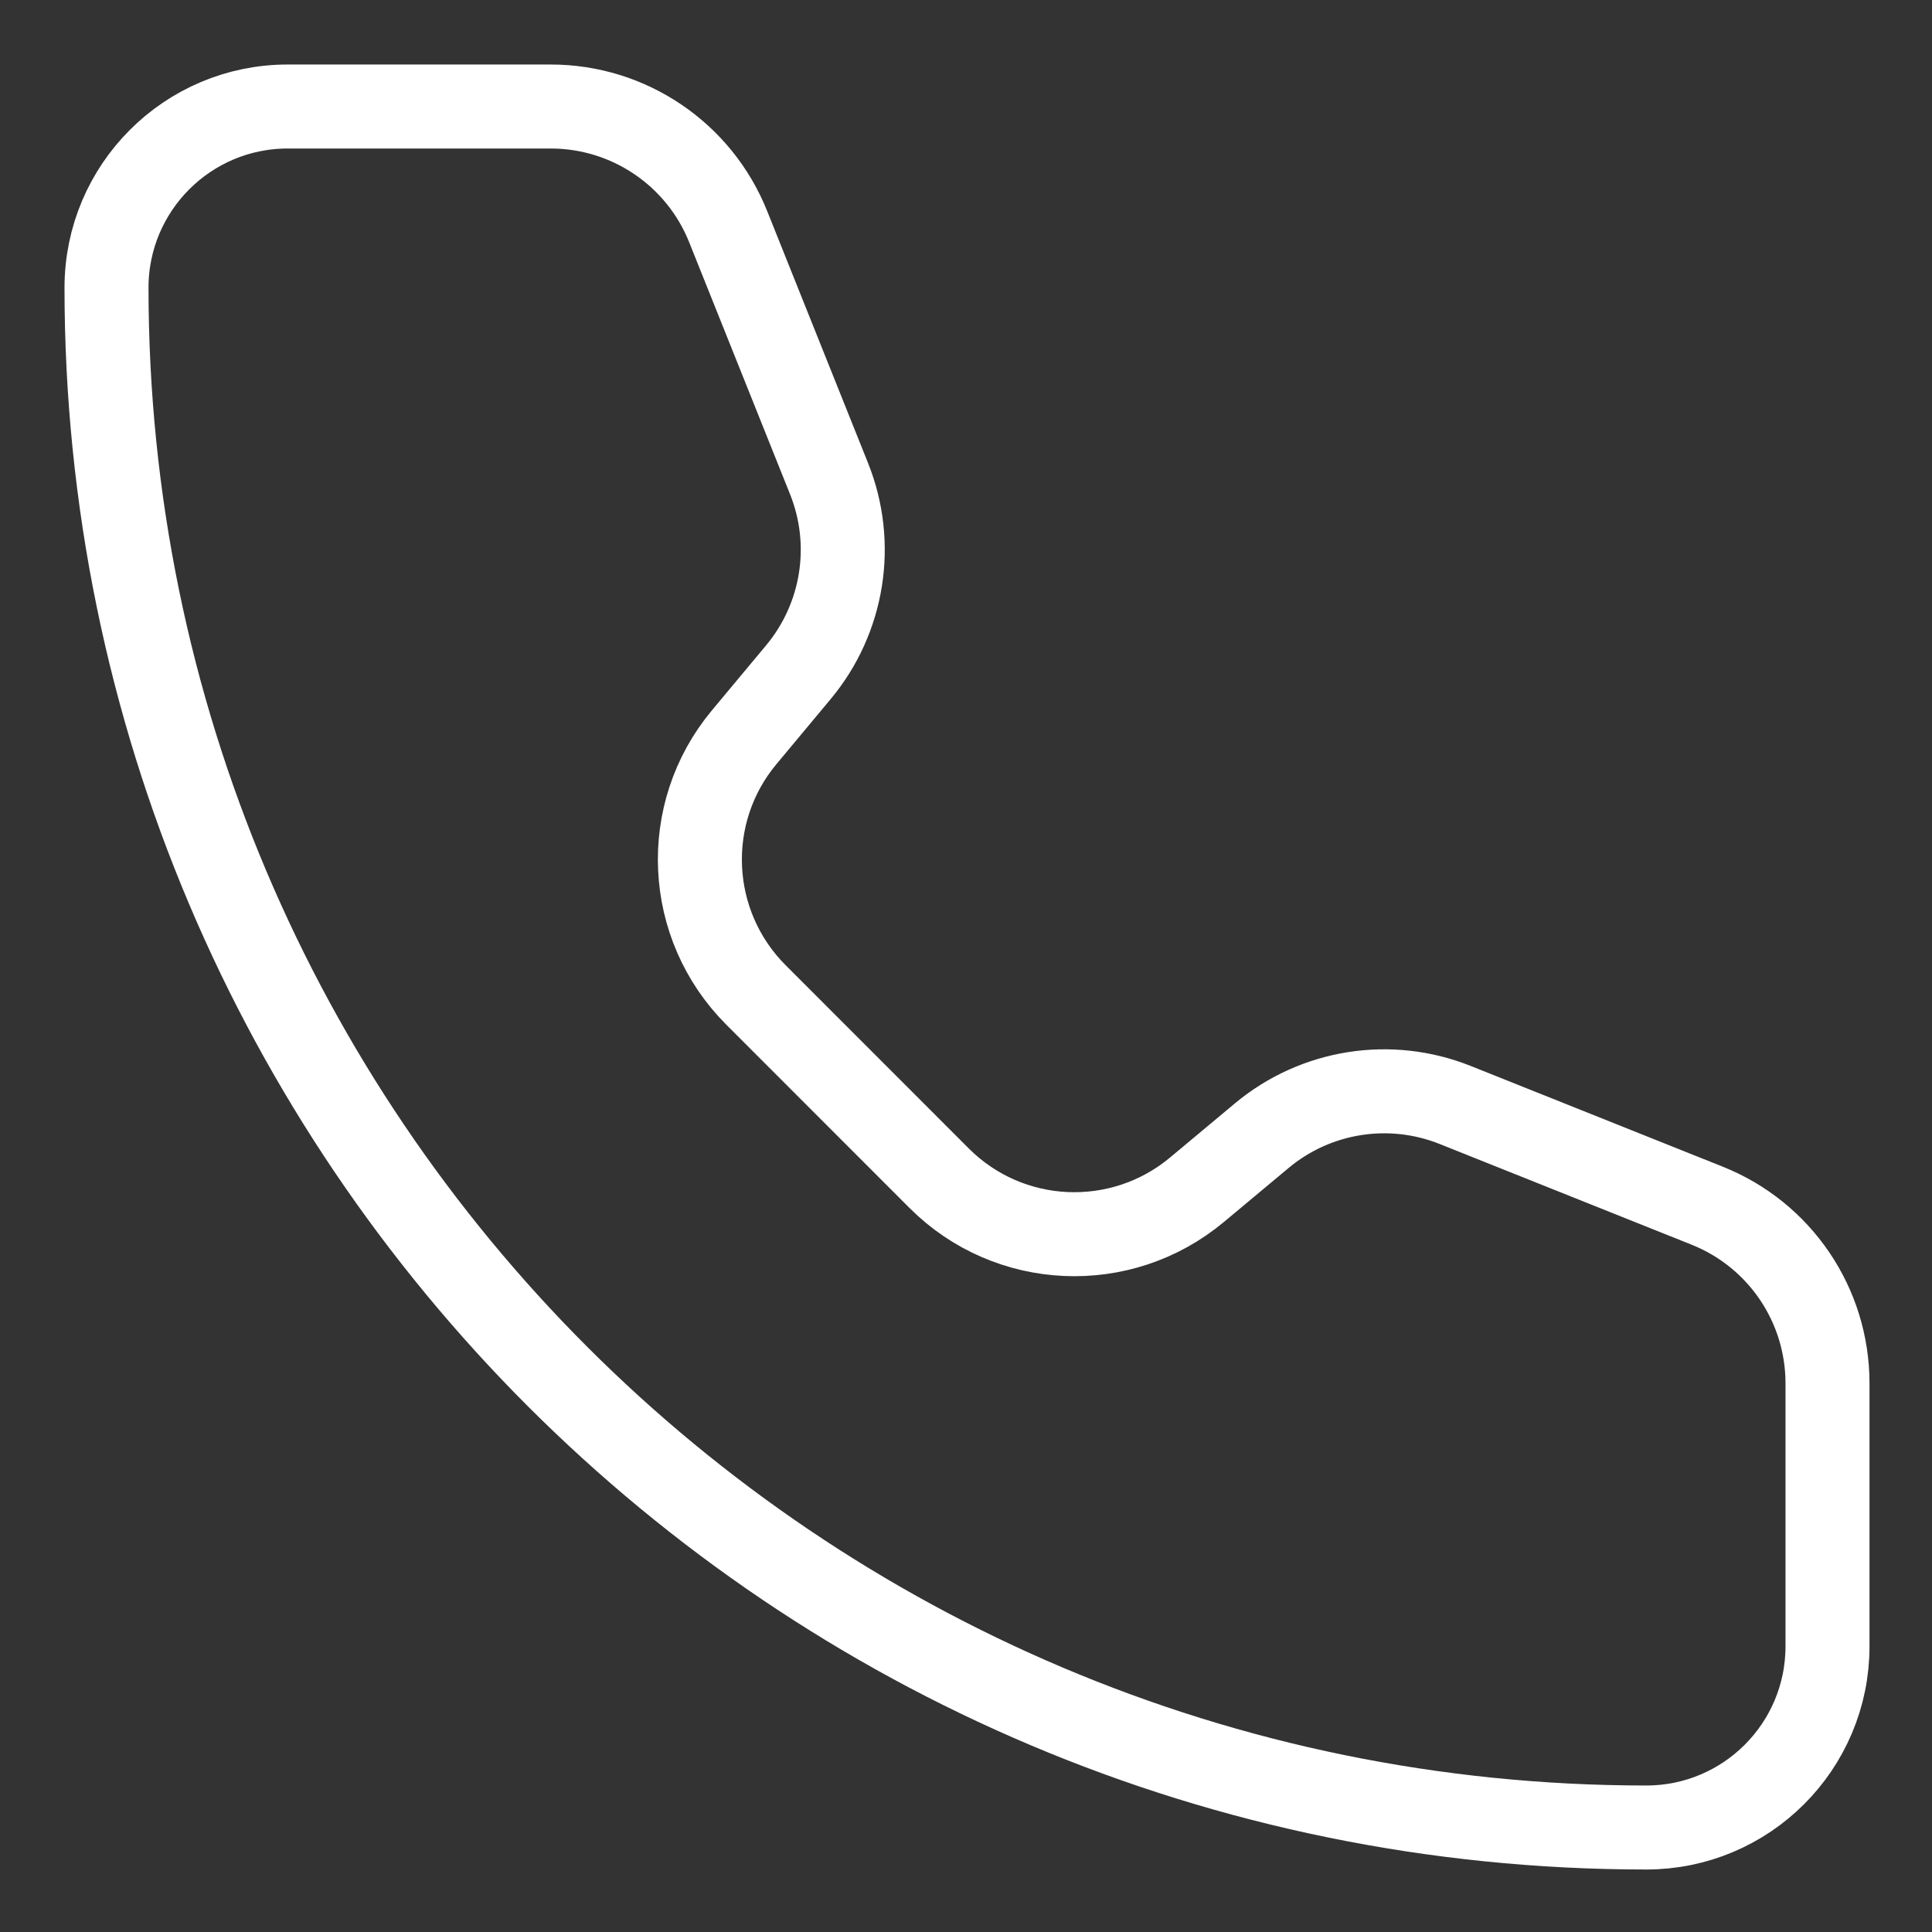 <svg width="23" height="23" viewBox="0 0 23 23" fill="none" xmlns="http://www.w3.org/2000/svg">
<rect x="0" y="0" width="23" height="23" fill="#333333" stroke="none"/>
<path d="M8.669 2.699C8.324 1.835 7.487 1.268 6.556 1.268H3.425C2.234 1.268 1.268 2.234 1.268 3.425C1.268 13.549 9.475 21.756 19.599 21.756C20.79 21.756 21.756 20.791 21.756 19.599L21.756 16.468C21.756 15.537 21.19 14.7 20.325 14.354L17.325 13.155C16.548 12.844 15.664 12.984 15.022 13.519L14.248 14.165C13.343 14.919 12.012 14.859 11.18 14.026L8.999 11.844C8.167 11.011 8.105 9.681 8.859 8.777L9.505 8.002C10.04 7.36 10.181 6.476 9.87 5.699L8.669 2.699Z" stroke="white" stroke-linecap="round" stroke-linejoin="round"/>
</svg>
